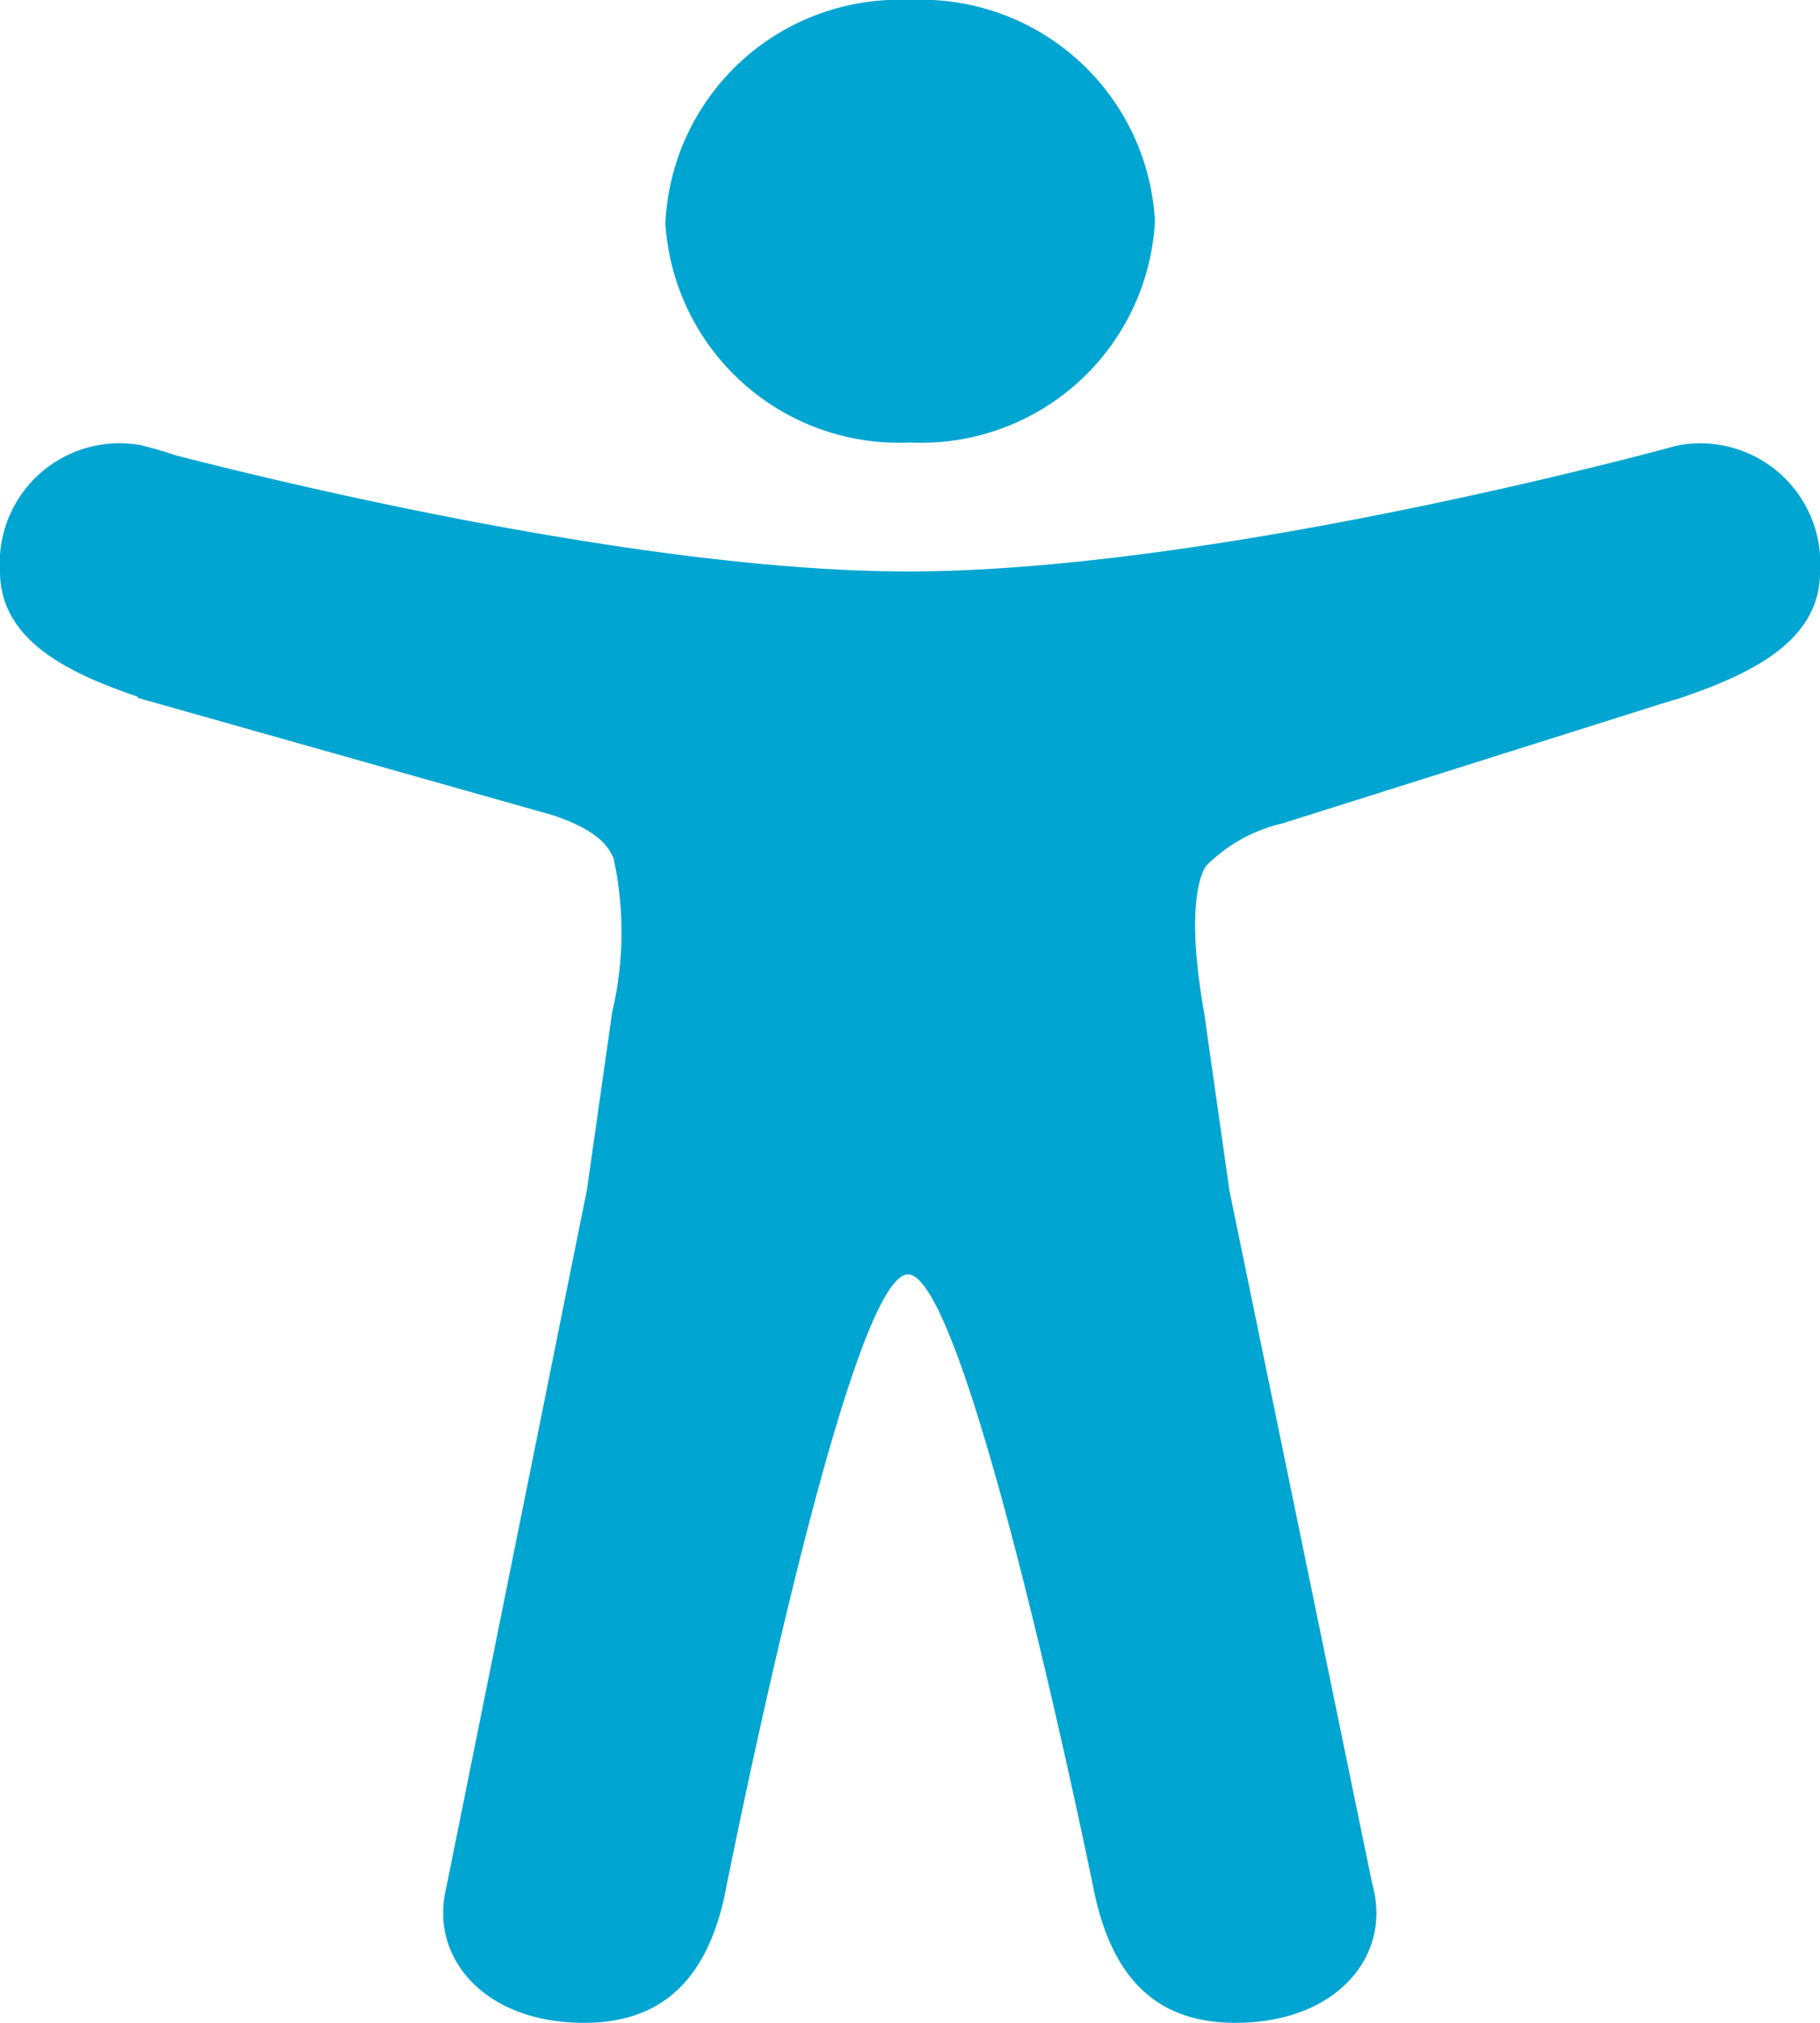 <svg xmlns="http://www.w3.org/2000/svg" width="36" height="40" viewBox="0 0 36 40">
  <path id="Union_2" data-name="Union 2" d="M21.664,37.508S19.172,25.2,17.961,25.2s-3.634,12.312-3.634,12.312C14.007,38.945,13.254,40,11.559,40c-1.947,0-2.968-1.227-2.769-2.484l.017-.1.026-.117,2.777-13.773.5-3.516a6.869,6.869,0,0,0,.026-3.039c-.112-.258-.337-.555-1.177-.844L2.725,13.8v-.023C1.358,13.312,0,12.664,0,11.3A2.37,2.37,0,0,1,2.769,8.8a6.97,6.97,0,0,1,.692.2c2.275.586,9.387,2.3,14.5,2.3,5.511,0,13.324-1.984,14.933-2.414l.26-.07.035-.008.043-.008A2.375,2.375,0,0,1,36,11.313c0,1.375-1.384,2.023-2.769,2.492a.911.911,0,0,1-.138.039l-7.726,2.438a3.123,3.123,0,0,0-1.514.844.027.027,0,0,1-.009.016c-.1.156-.389.836-.026,2.883l.5,3.516,2.812,13.648c.026.109.052.211.069.32C27.409,38.773,26.379,40,24.433,40,22.737,40,21.993,38.945,21.664,37.508Zm-8.5-33.133A4.631,4.631,0,0,1,18,0a4.631,4.631,0,0,1,4.845,4.375A4.631,4.631,0,0,1,18,8.75,4.631,4.631,0,0,1,13.159,4.375Z" fill="#00a5d1"/>
</svg>
